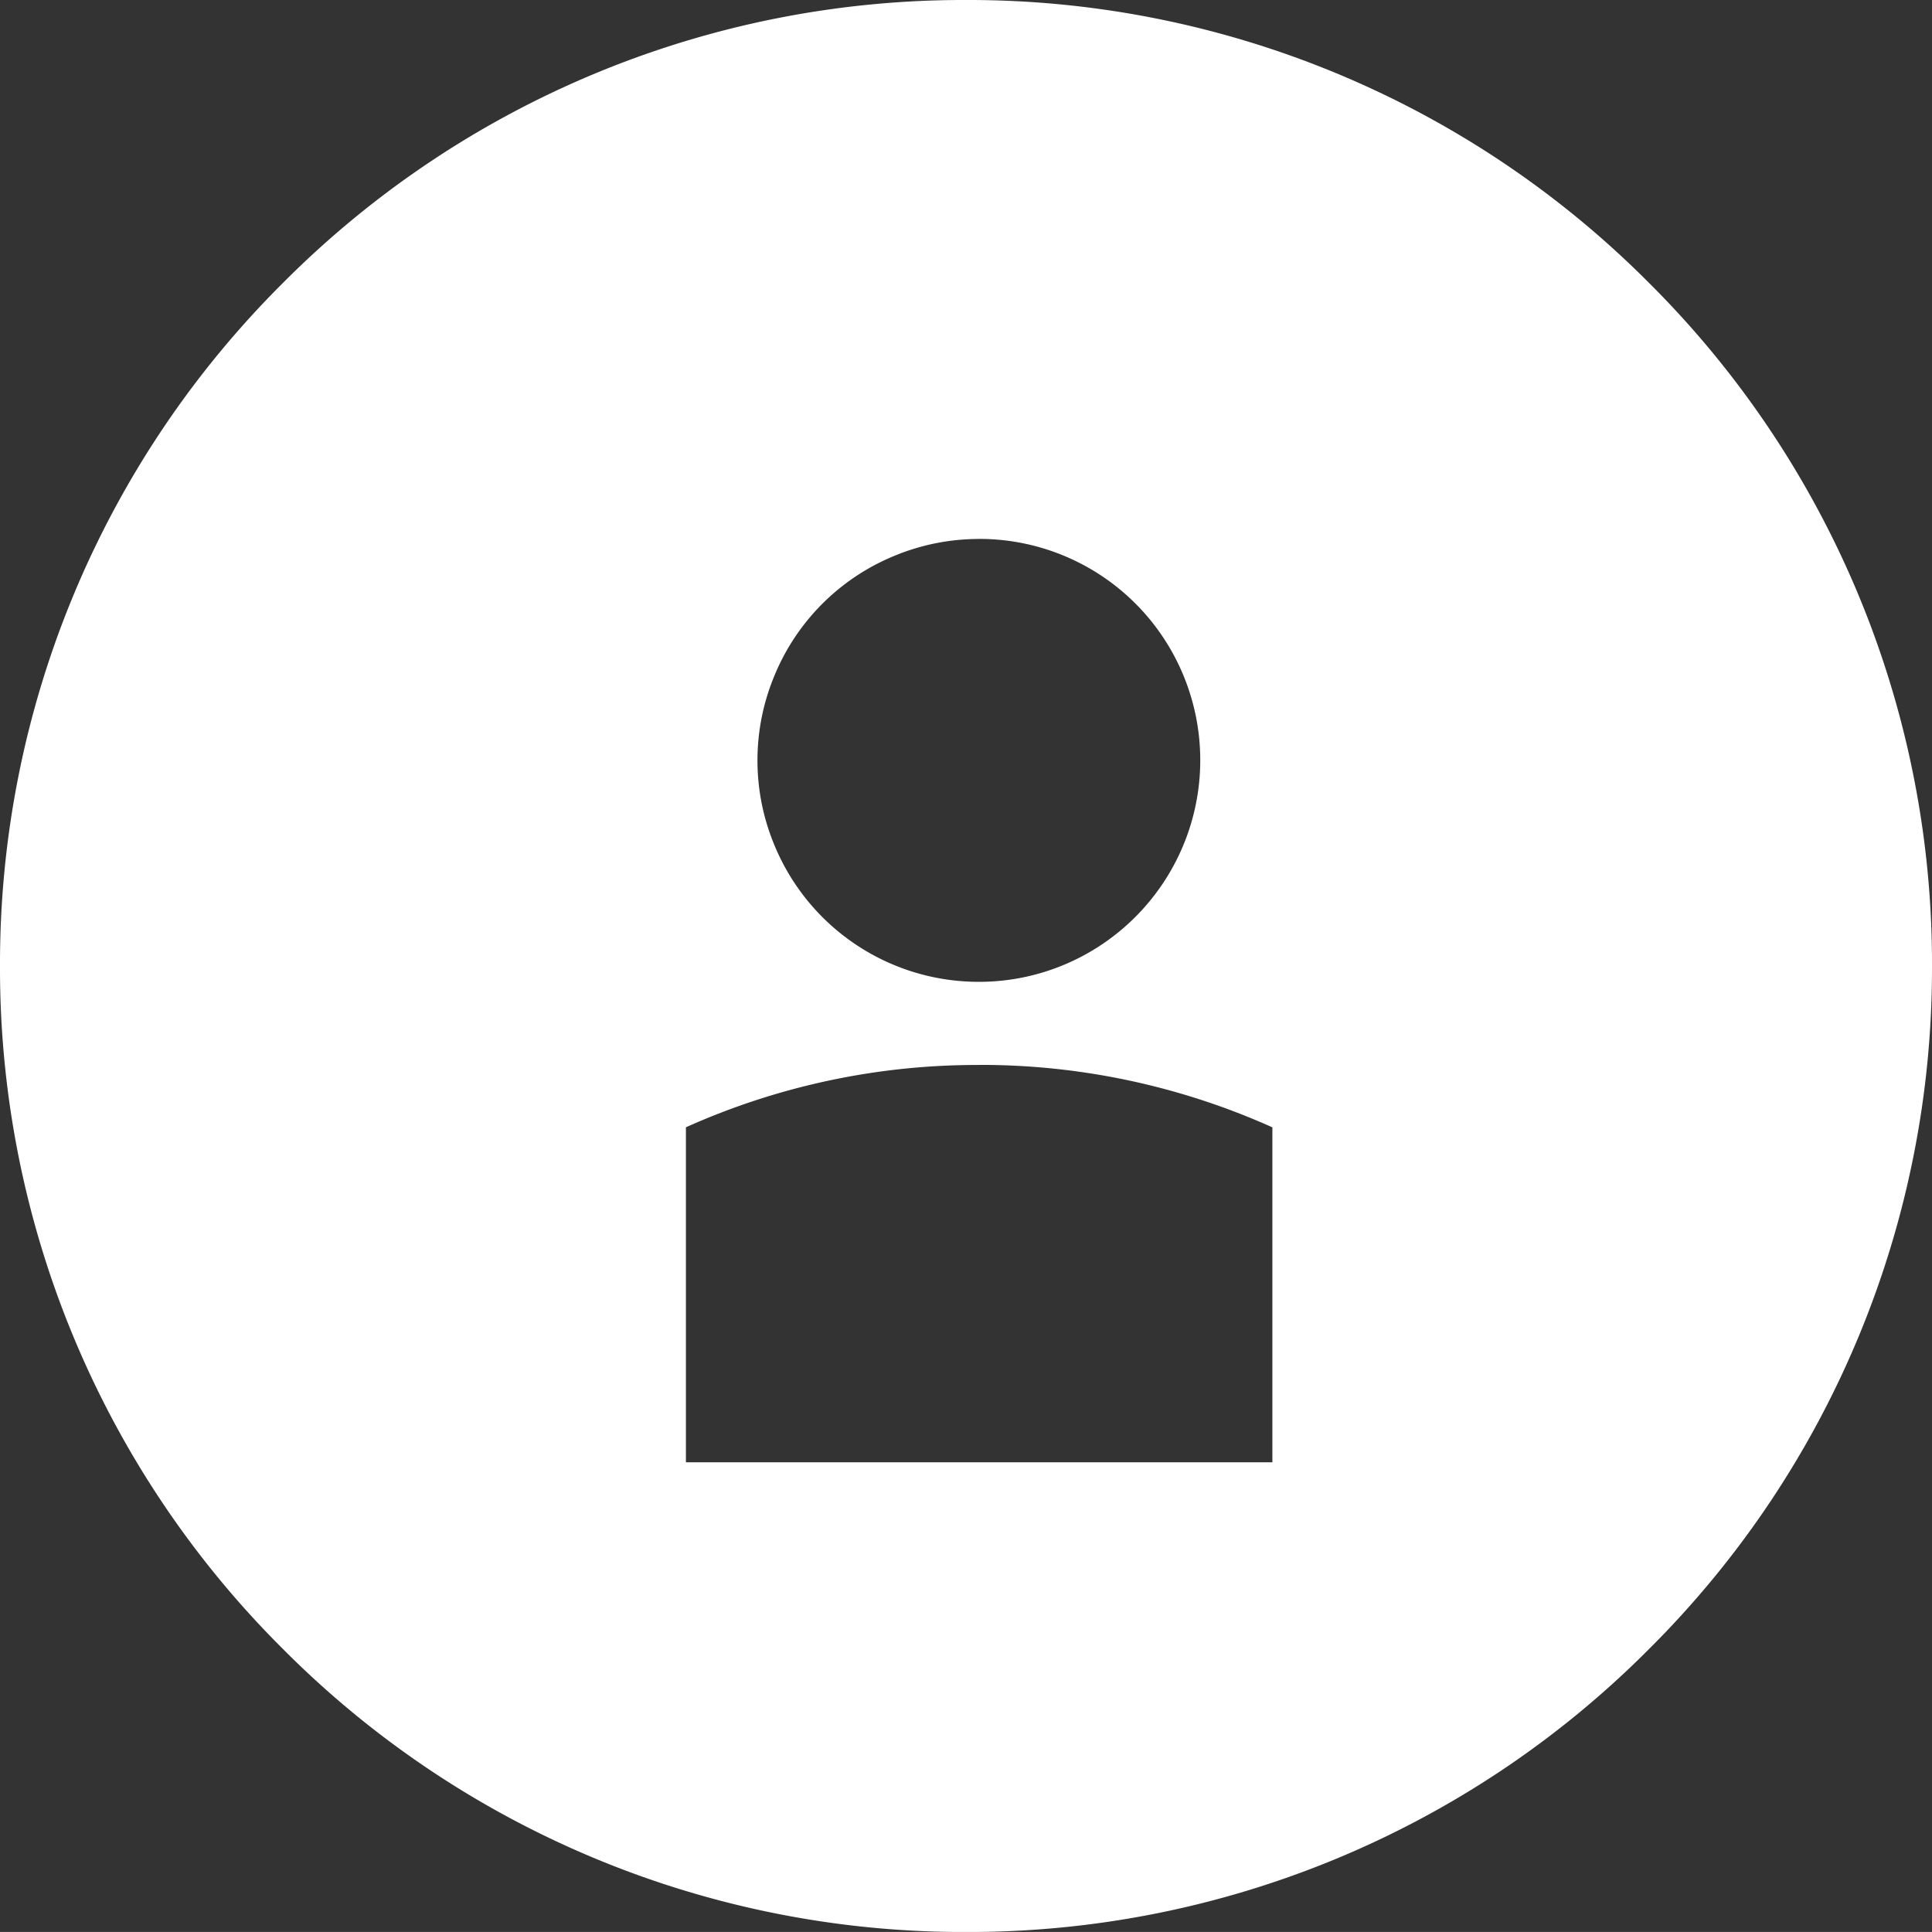<svg xmlns="http://www.w3.org/2000/svg" width="31" height="30.999" viewBox="0 0 31 30.999">
  <rect x="0" y="0" width="31" height="30.999" fill="#333333" stroke="none"/>
  <g id="Group_4" data-name="Group 4" transform="translate(-1409 -32)">
    <path id="Subtraction_4" data-name="Subtraction 4" d="M-5484.5,20a15.4,15.4,0,0,1-10.959-4.54A15.4,15.4,0,0,1-5500,4.5a15.4,15.4,0,0,1,4.54-10.96A15.4,15.4,0,0,1-5484.5-11a15.4,15.4,0,0,1,10.96,4.54A15.4,15.4,0,0,1-5469,4.5a15.4,15.4,0,0,1-4.541,10.96A15.4,15.4,0,0,1-5484.5,20Zm.206-13.912a11.408,11.408,0,0,0-4.7,1v5.375h9.41V7.089A11.421,11.421,0,0,0-5484.295,6.087Zm0-8.44a3.53,3.53,0,0,0-1.358.272,3.526,3.526,0,0,0-1.922,1.922,3.532,3.532,0,0,0,0,2.719,3.544,3.544,0,0,0,3.284,2.193,3.53,3.53,0,0,0,1.357-.271,3.558,3.558,0,0,0,1.923-4.642A3.543,3.543,0,0,0-5484.3-2.353Z" transform="translate(6909 43)" fill="#fff"/>
  </g>
</svg>
